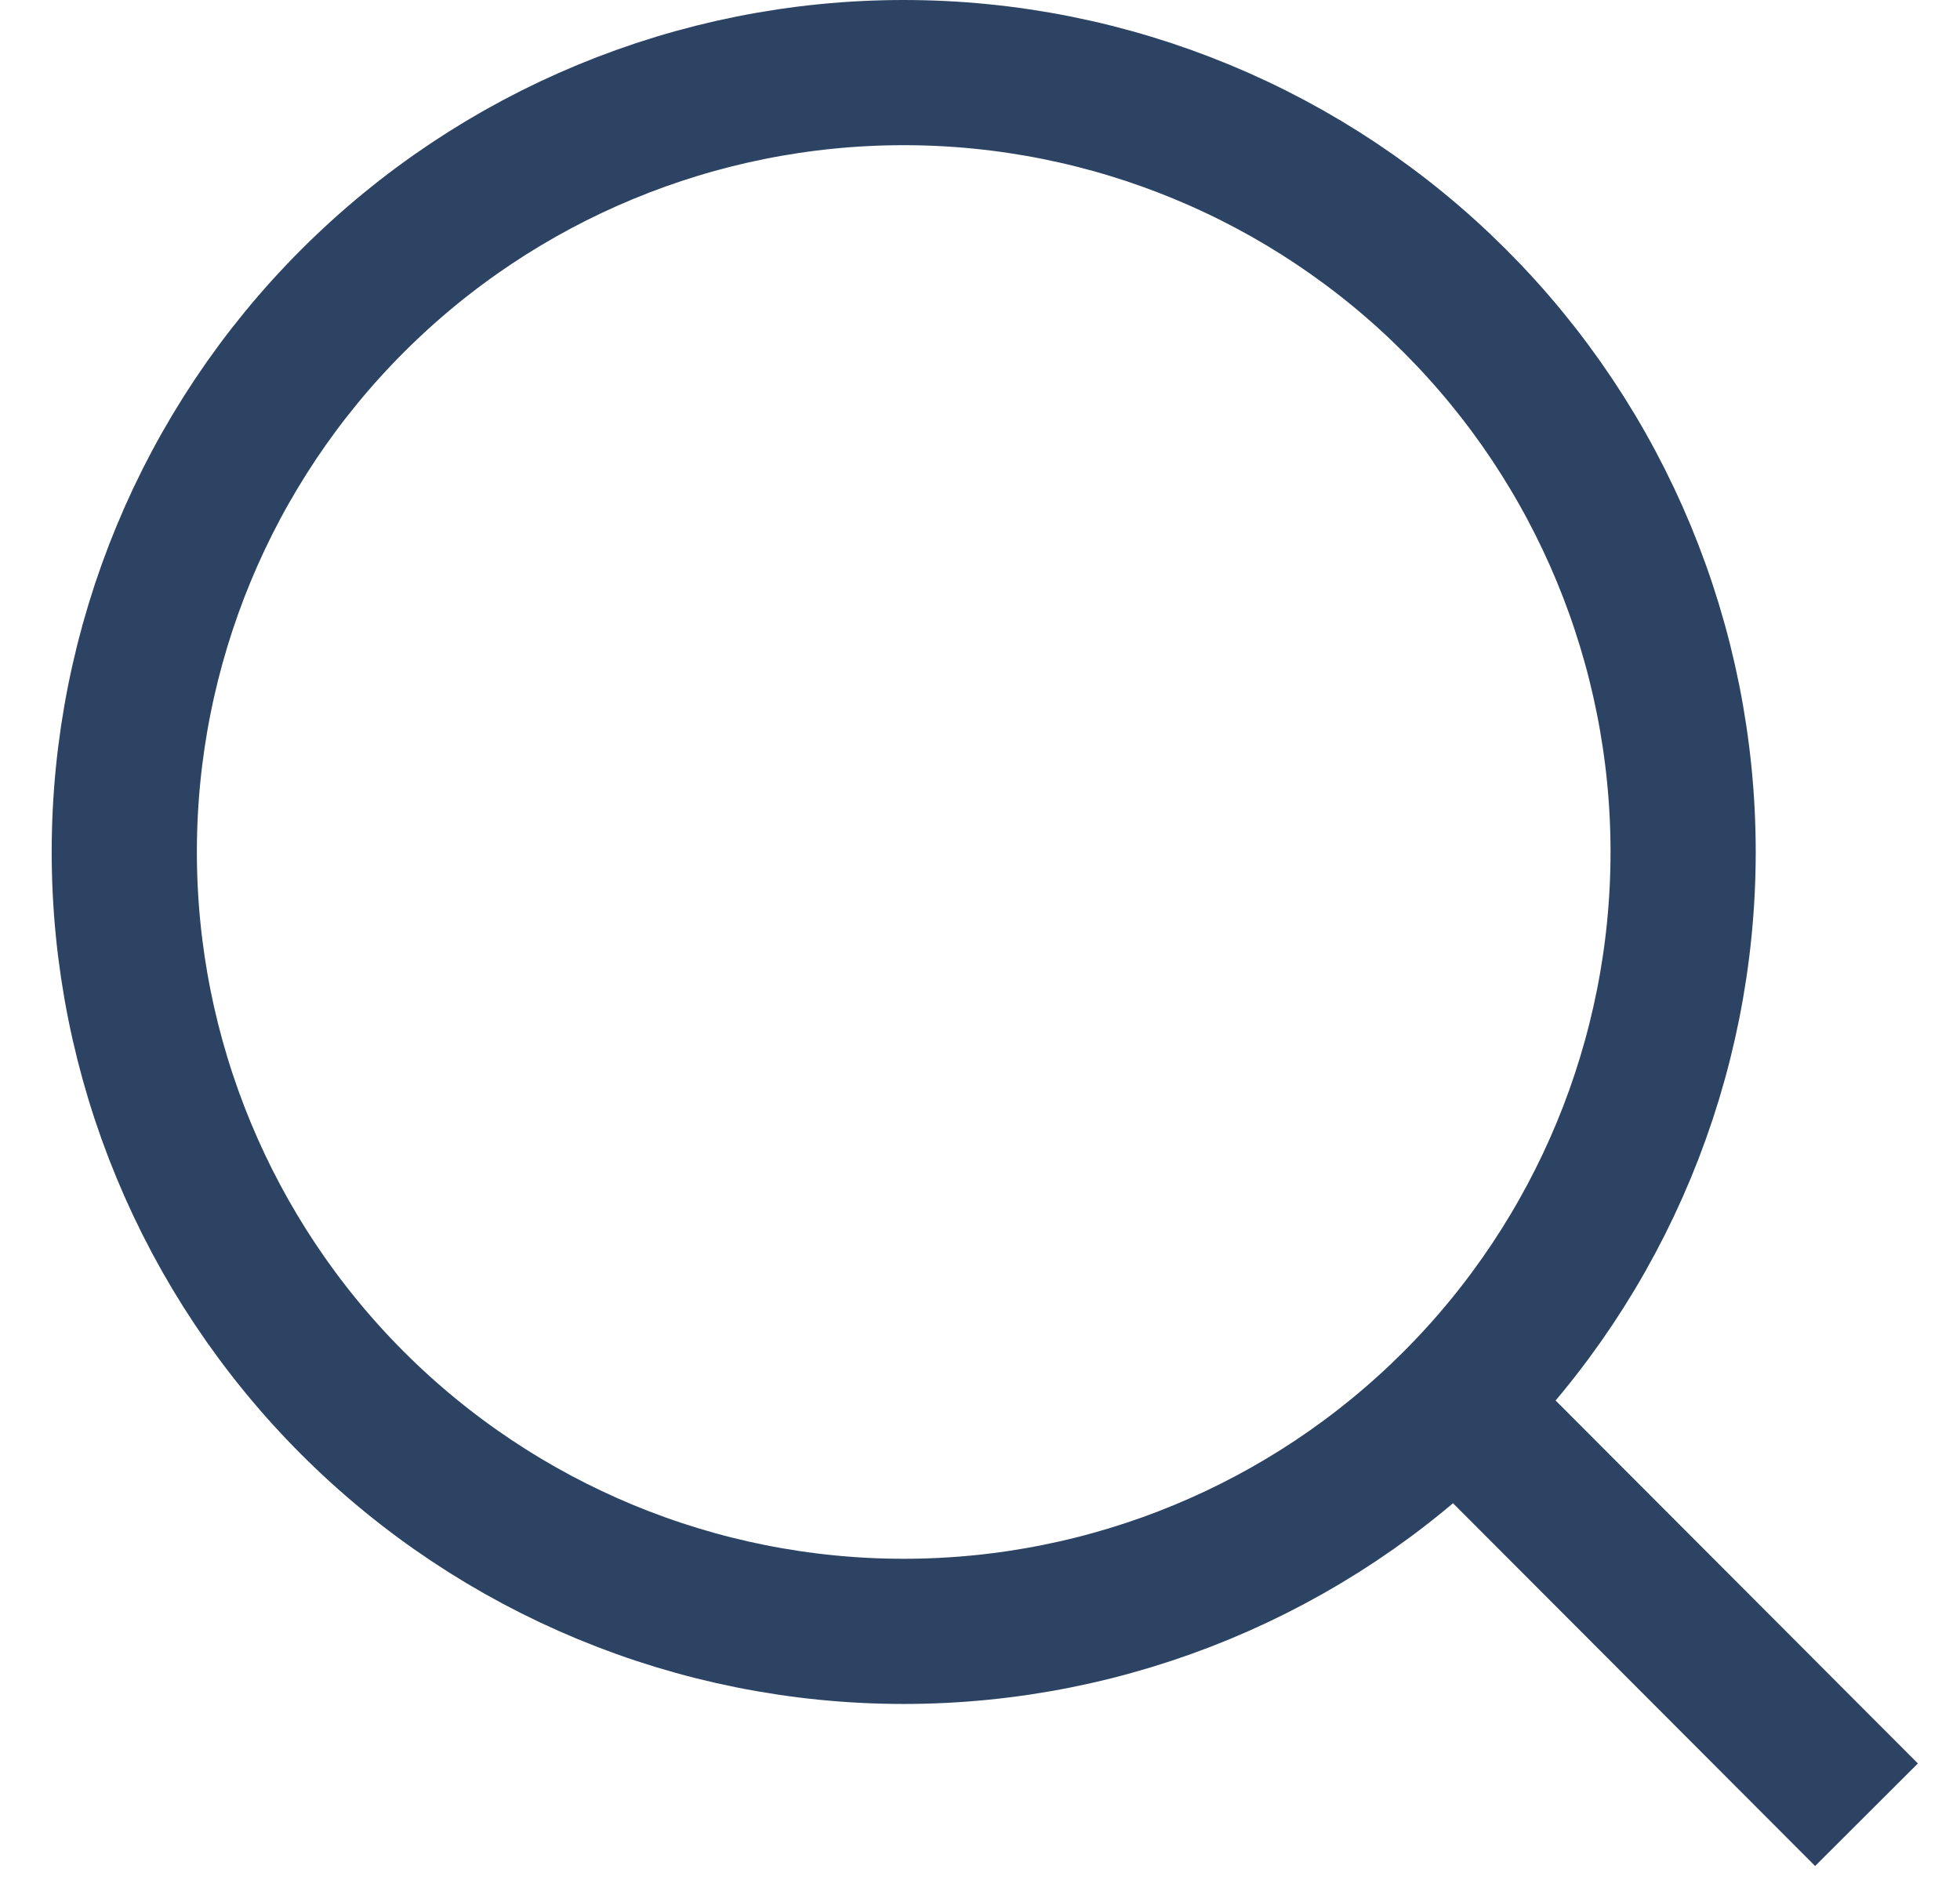 <svg width="27" height="26" viewBox="0 0 27 26" fill="none" xmlns="http://www.w3.org/2000/svg">
<path d="M25.712 25L20.046 19.323L25.712 25ZM23.186 11.737C23.186 14.584 22.055 17.315 20.041 19.329C18.028 21.343 15.297 22.474 12.449 22.474C9.602 22.474 6.871 21.343 4.857 19.329C2.844 17.315 1.712 14.584 1.712 11.737C1.712 8.889 2.844 6.158 4.857 4.145C6.871 2.131 9.602 1 12.449 1C15.297 1 18.028 2.131 20.041 4.145C22.055 6.158 23.186 8.889 23.186 11.737V11.737Z" stroke="#2C4364" stroke-width="2" stroke-linecap="round"/>
</svg>
